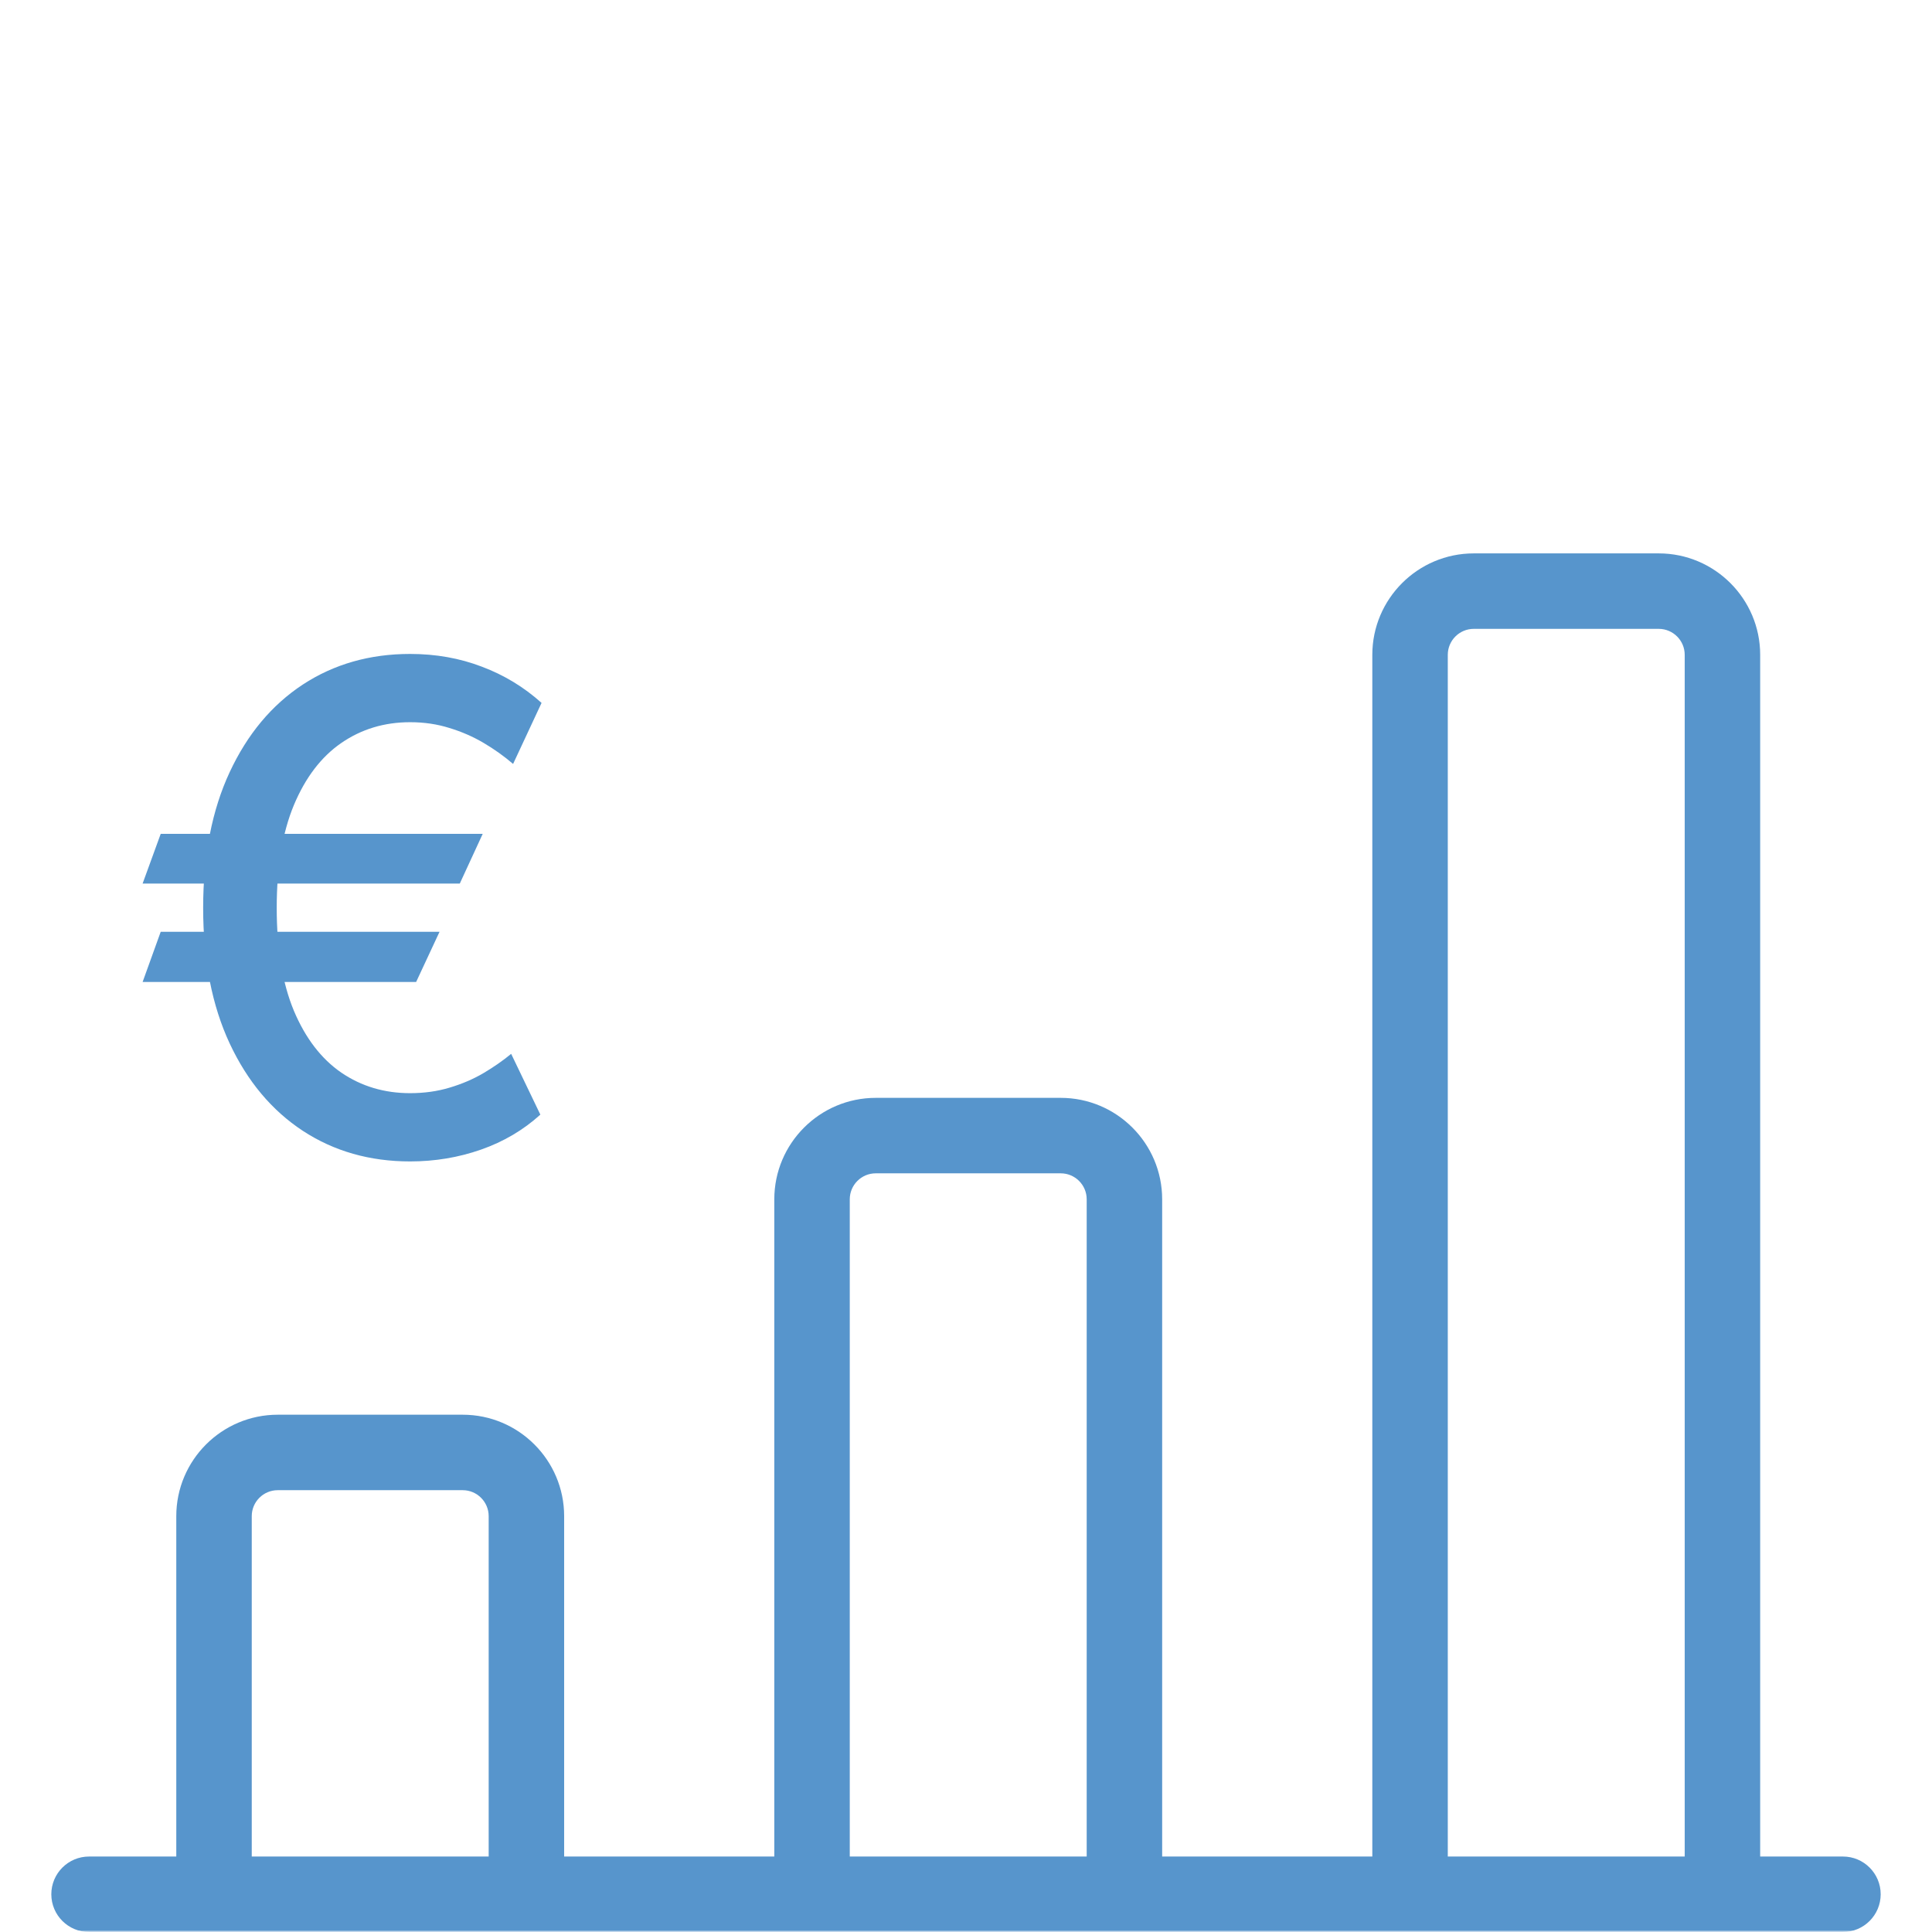 <svg width="512" height="512" viewBox="0 0 512 512" fill="none" xmlns="http://www.w3.org/2000/svg">
<g clip-path="url(#clip0_70_27)">
<mask id="mask0_70_27" style="mask-type:luminance" maskUnits="userSpaceOnUse" x="0" y="0" width="512" height="512">
<path d="M512 0H0V512H512V0Z" fill="white"/>
</mask>
<g mask="url(#mask0_70_27)">
<mask id="mask1_70_27" style="mask-type:luminance" maskUnits="userSpaceOnUse" x="0" y="0" width="512" height="512">
<path d="M512 0H0V512H512V0Z" fill="white"/>
</mask>
<g mask="url(#mask1_70_27)">
<path d="M488.399 492H466.466V173.536C466.466 158.713 454.406 146.654 439.584 146.654H390.56C375.737 146.654 363.678 158.714 363.678 173.536V492H307.986V317.825C307.986 303.002 295.927 290.943 281.104 290.943H232.08C217.257 290.943 205.198 303.003 205.198 317.825V492H149.506V401.796C149.506 386.973 137.446 374.914 122.624 374.914H73.599C58.776 374.914 46.717 386.974 46.717 401.796V492H23.601C18.078 492 13.601 496.477 13.601 502C13.601 507.523 18.078 512 23.601 512H488.399C493.922 512 498.399 507.523 498.399 502C498.399 496.477 493.922 492 488.399 492ZM129.504 492H66.716V401.796C66.716 398.001 69.803 394.914 73.598 394.914H122.622C126.417 394.914 129.504 398.001 129.504 401.796V492ZM287.985 492H225.197V317.825C225.197 314.03 228.284 310.943 232.079 310.943H281.103C284.897 310.943 287.985 314.03 287.985 317.825V492ZM446.466 492H383.678V173.536C383.678 169.741 386.765 166.654 390.56 166.654H439.584C443.379 166.654 446.466 169.741 446.466 173.536V492Z" fill="#5795CC"/>
</g>
<path d="M127.922 220.986L121.849 234.153H37.794L42.588 220.986H127.922ZM116.48 246.938L110.28 260.233H37.794L42.588 246.938H116.48ZM143.518 186.277L135.976 202.449C133.589 200.403 130.99 198.55 128.178 196.888C125.365 195.226 122.339 193.905 119.101 192.925C115.862 191.902 112.389 191.391 108.682 191.391C101.864 191.391 95.791 193.223 90.464 196.888C85.138 200.553 80.94 206.05 77.872 213.379C74.847 220.666 73.334 229.743 73.334 240.609C73.334 251.476 74.847 260.553 77.872 267.839C80.94 275.126 85.138 280.602 90.464 284.267C95.791 287.889 101.864 289.7 108.682 289.7C112.432 289.7 115.926 289.21 119.165 288.23C122.446 287.25 125.429 285.972 128.114 284.395C130.841 282.776 133.291 281.071 135.464 279.281L143.199 295.389C138.682 299.48 133.44 302.57 127.474 304.658C121.509 306.746 115.244 307.79 108.682 307.79C97.986 307.79 88.504 305.084 80.237 299.672C72.013 294.26 65.557 286.547 60.869 276.533C56.182 266.476 53.838 254.501 53.838 240.609C53.838 226.675 56.182 214.679 60.869 204.622C65.557 194.565 72.013 186.831 80.237 181.419C88.504 176.007 97.986 173.301 108.682 173.301C115.5 173.301 121.849 174.43 127.73 176.689C133.611 178.905 138.874 182.101 143.518 186.277Z" fill="#5795CC"/>
</g>
</g>
<defs>
<clipPath id="clip0_70_27">
<rect width="512" height="512" fill="white"/>
</clipPath>
</defs>
</svg>
